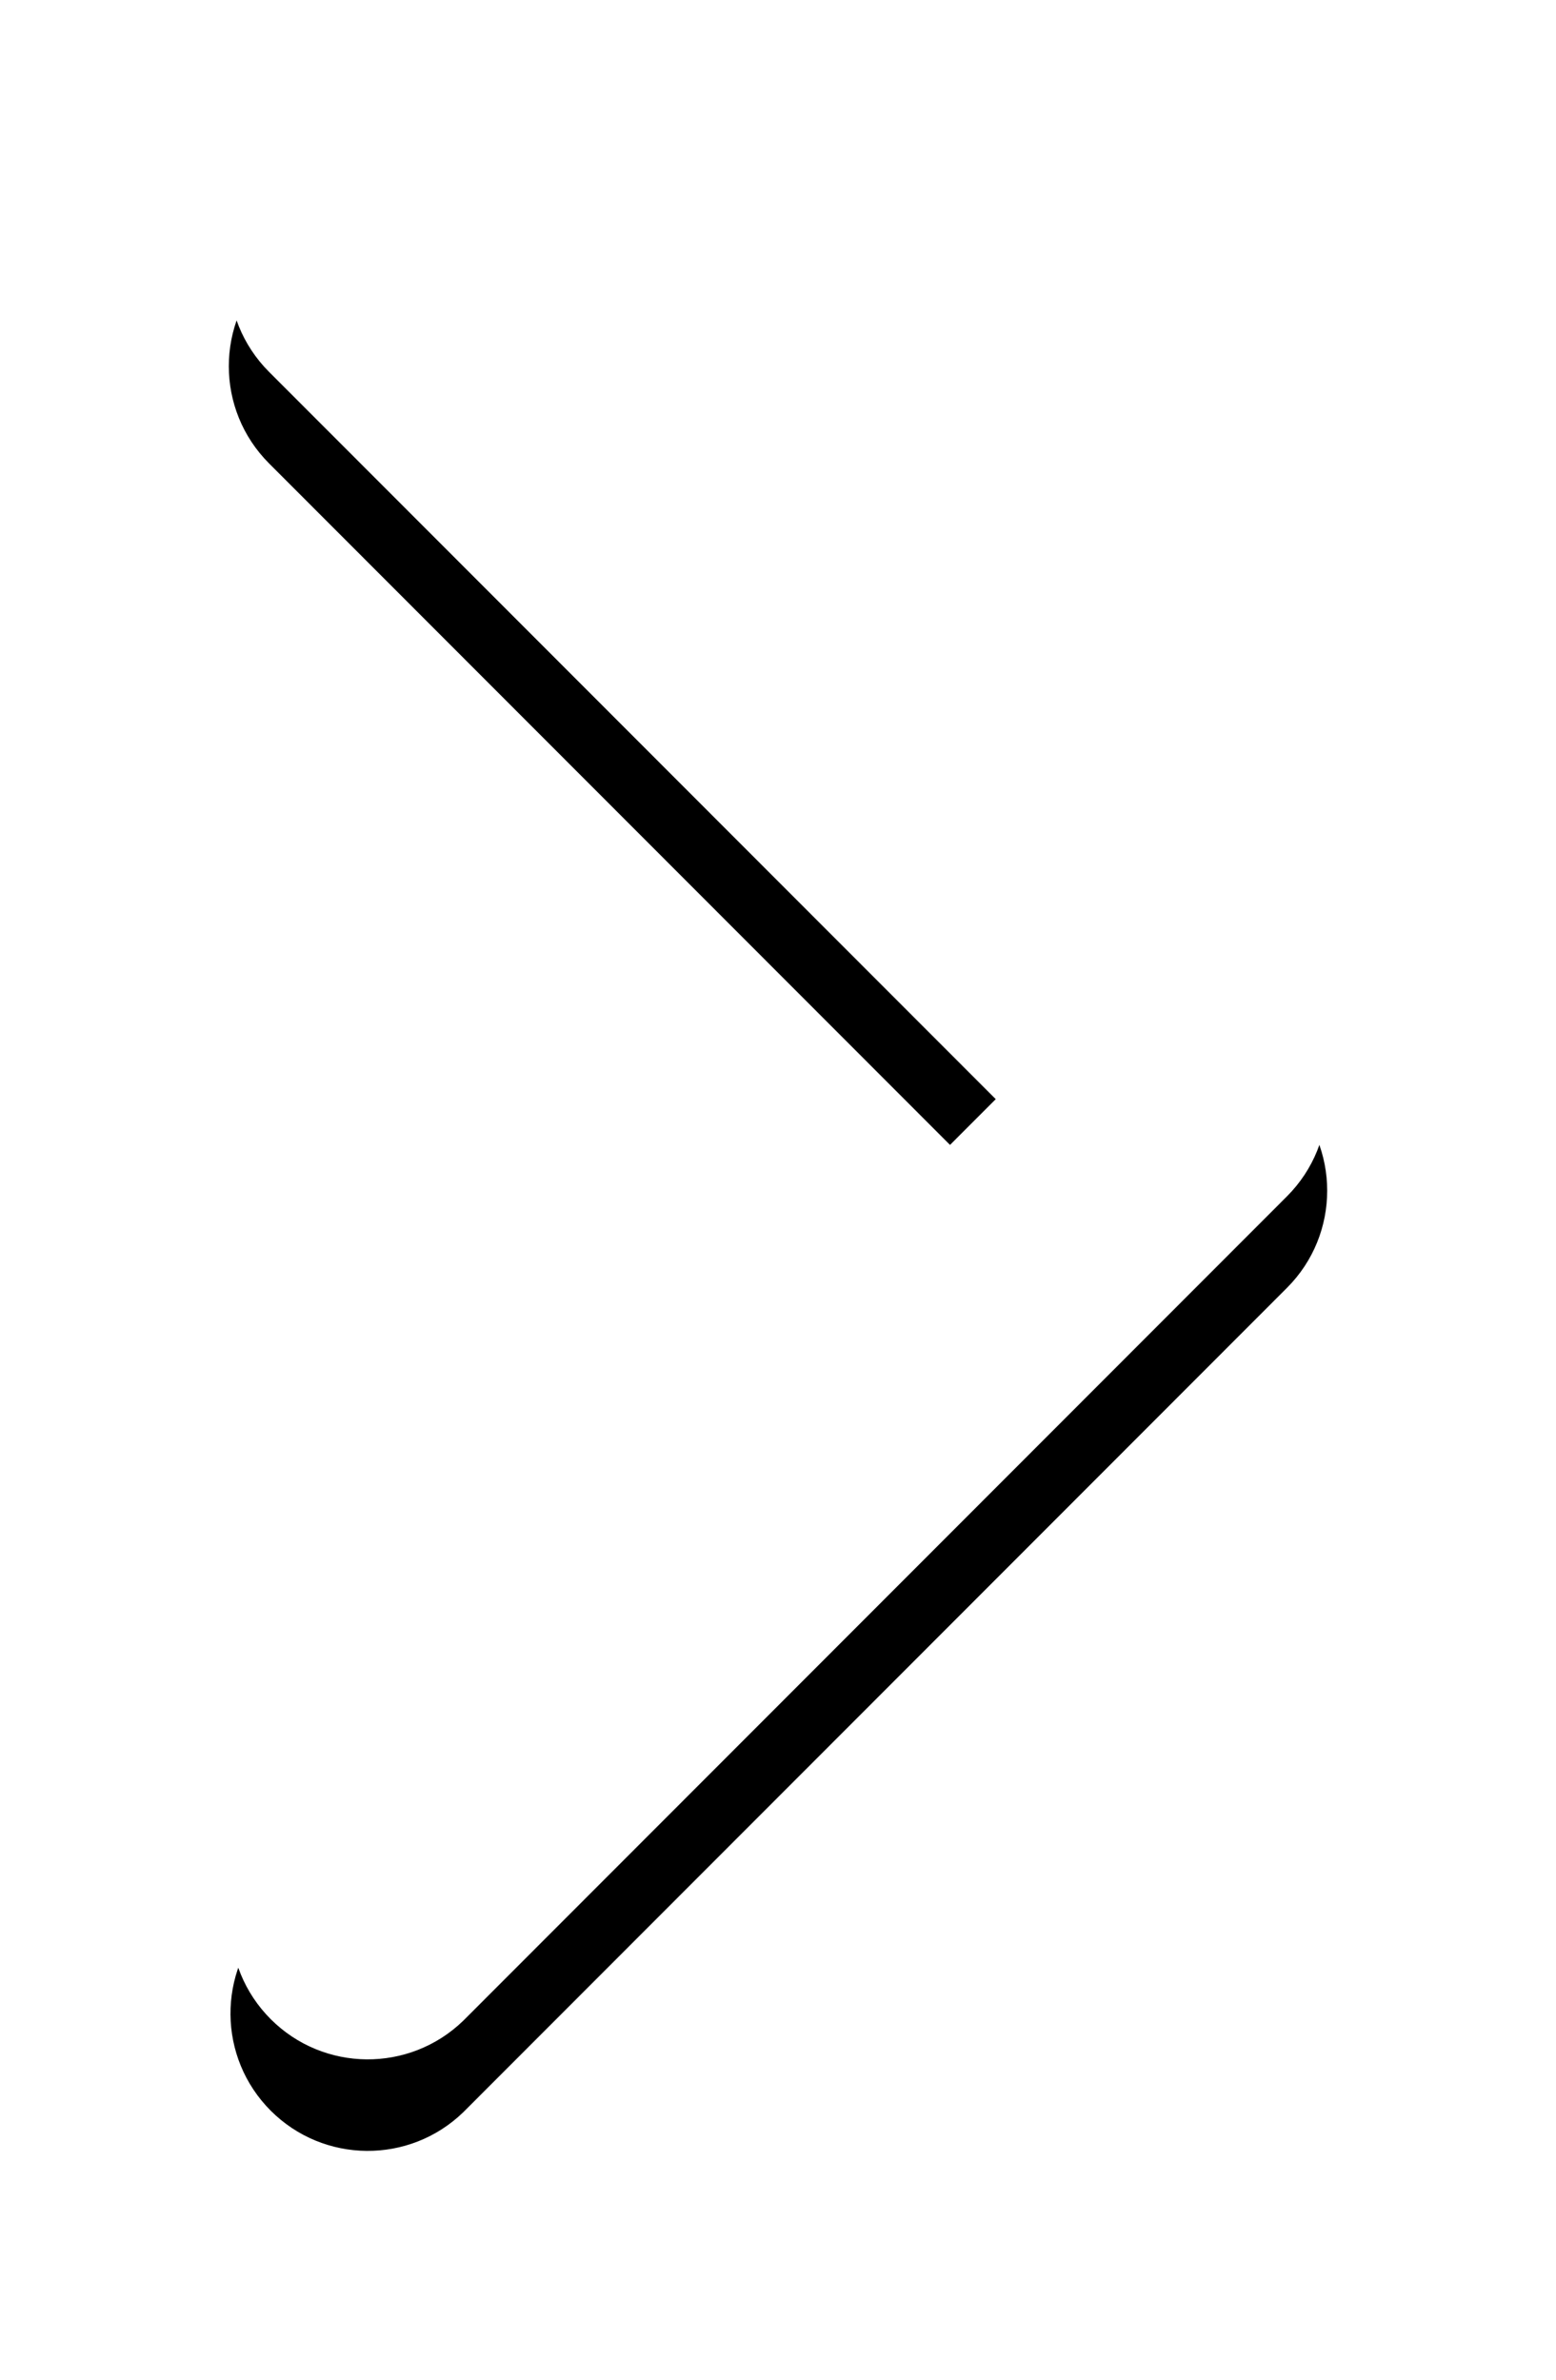 <?xml version="1.0" encoding="UTF-8"?>
<svg width="34px" height="52px" viewBox="0 0 34 52" version="1.1" xmlns="http://www.w3.org/2000/svg" xmlns:xlink="http://www.w3.org/1999/xlink">
    <!-- Generator: Sketch 49.3 (51167) - http://www.bohemiancoding.com/sketch -->
    <title>arrow-right</title>
    <desc>HolidayHouses right arrow</desc>
    <defs>
        <path d="M1317.875,518.878 L1301.982,534.758 L1286.089,518.878 C1284.91,517.741 1283.038,517.758 1281.879,518.915 C1280.721,520.072 1280.705,521.943 1281.843,523.121 L1299.859,541.122 C1301.032,542.293 1302.932,542.293 1304.105,541.122 L1322.121,523.121 C1323.293,521.949 1323.293,520.05 1322.121,518.878 C1320.948,517.707 1319.048,517.707 1317.875,518.878 Z" id="path-1"></path>
        <filter x="-25.0%" y="-35.4%" width="140.5%" height="170.8%" filterUnits="objectBoundingBox" id="filter-2">
            <feOffset dx="-2" dy="0" in="SourceAlpha" result="shadowOffsetOuter1"></feOffset>
            <feGaussianBlur stdDeviation="2.5" in="shadowOffsetOuter1" result="shadowBlurOuter1"></feGaussianBlur>
            <feColorMatrix values="0 0 0 0 0.316   0 0 0 0 0.316   0 0 0 0 0.316  0 0 0 0.5 0" type="matrix" in="shadowBlurOuter1"></feColorMatrix>
        </filter>
    </defs>
    <g id="Listing-Page" stroke="none" stroke-width="1" fill="none" fill-rule="evenodd">
        <g id="ListingPage" transform="translate(-1285, -506)" fill-rule="nonzero">
            <g id="arrow-right" transform="translate(1302, 530) scale(-1, -1) rotate(90) translate(-1302, -530) ">
                <use fill="black" fill-opacity="1" filter="url(#filter-2)" xlink:href="#path-1"></use>
                <use fill="#FFFFFF" fill-rule="evenodd" xlink:href="#path-1"></use>
            </g>
        </g>
    </g>
</svg>